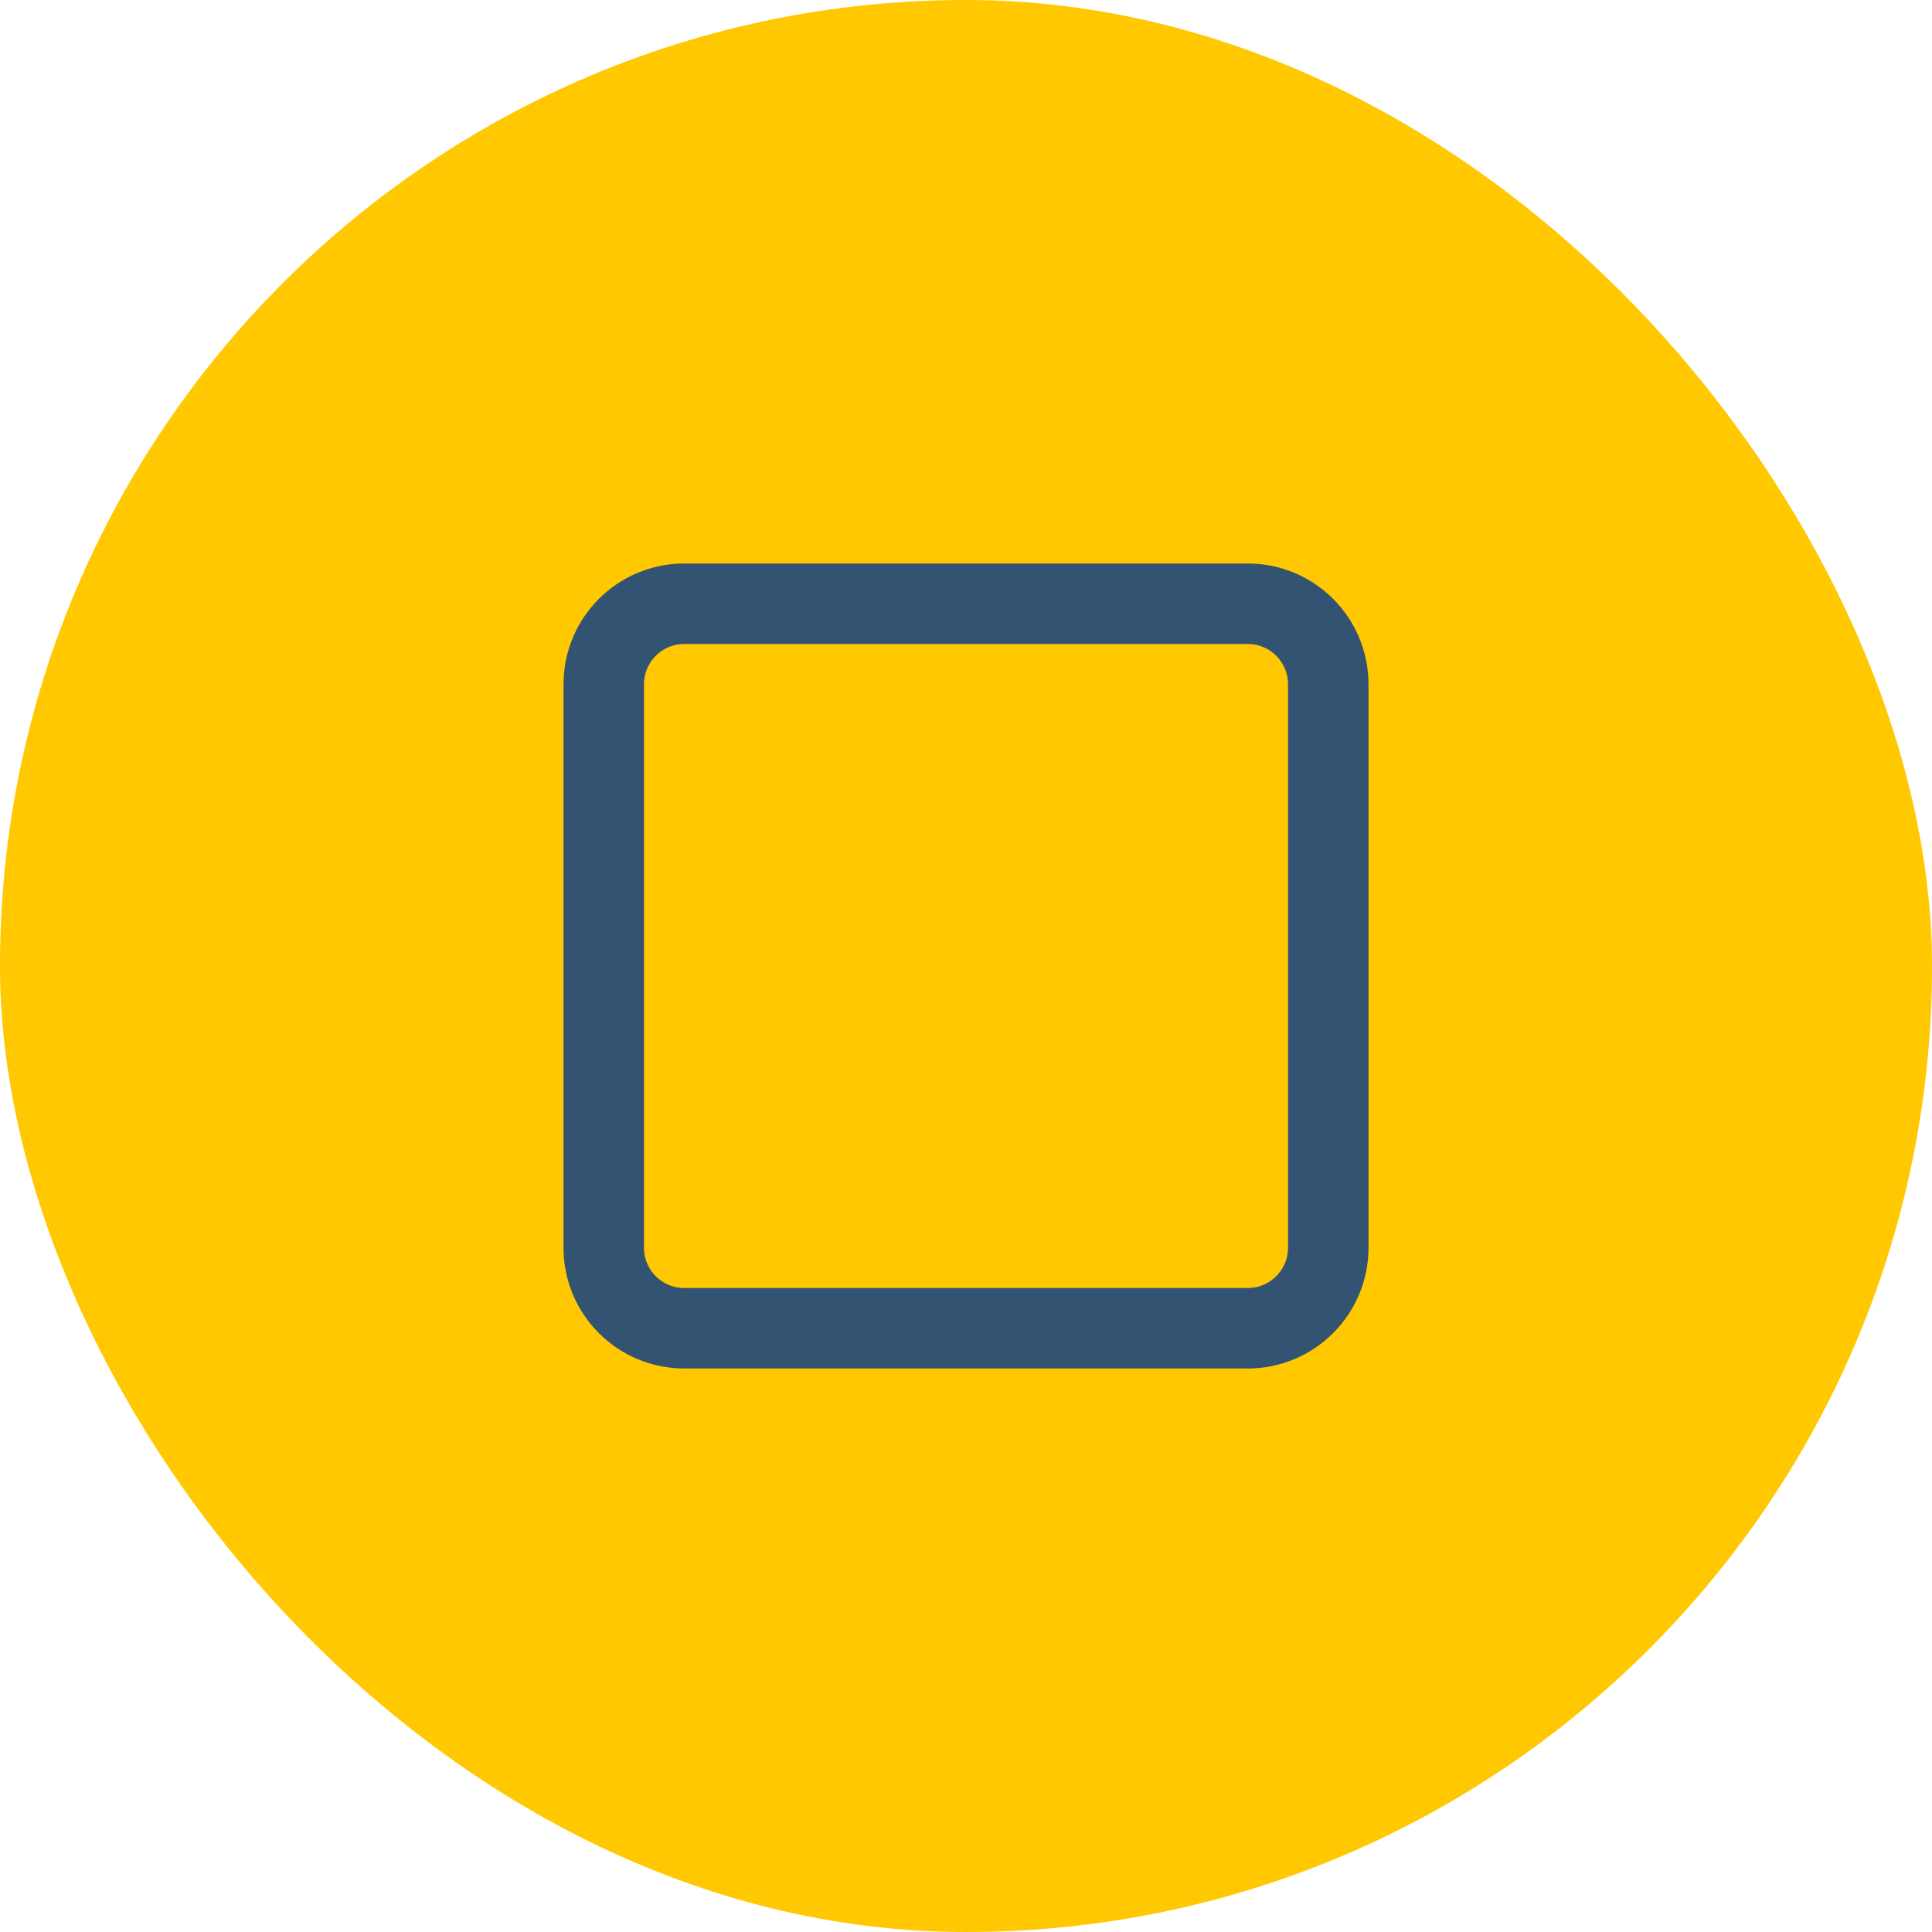 <svg width="56" height="56" viewBox="0 0 56 56" fill="none" xmlns="http://www.w3.org/2000/svg">
<rect width="56" height="56" rx="28" fill="#FFC800"/>
<path d="M36.167 17.5H19.833C18.545 17.5 17.5 18.545 17.5 19.833V36.167C17.5 37.455 18.545 38.5 19.833 38.5H36.167C37.455 38.5 38.5 37.455 38.5 36.167V19.833C38.5 18.545 37.455 17.5 36.167 17.5Z" stroke="#335372" stroke-width="2.333" stroke-linecap="round" stroke-linejoin="round"/>
</svg>
